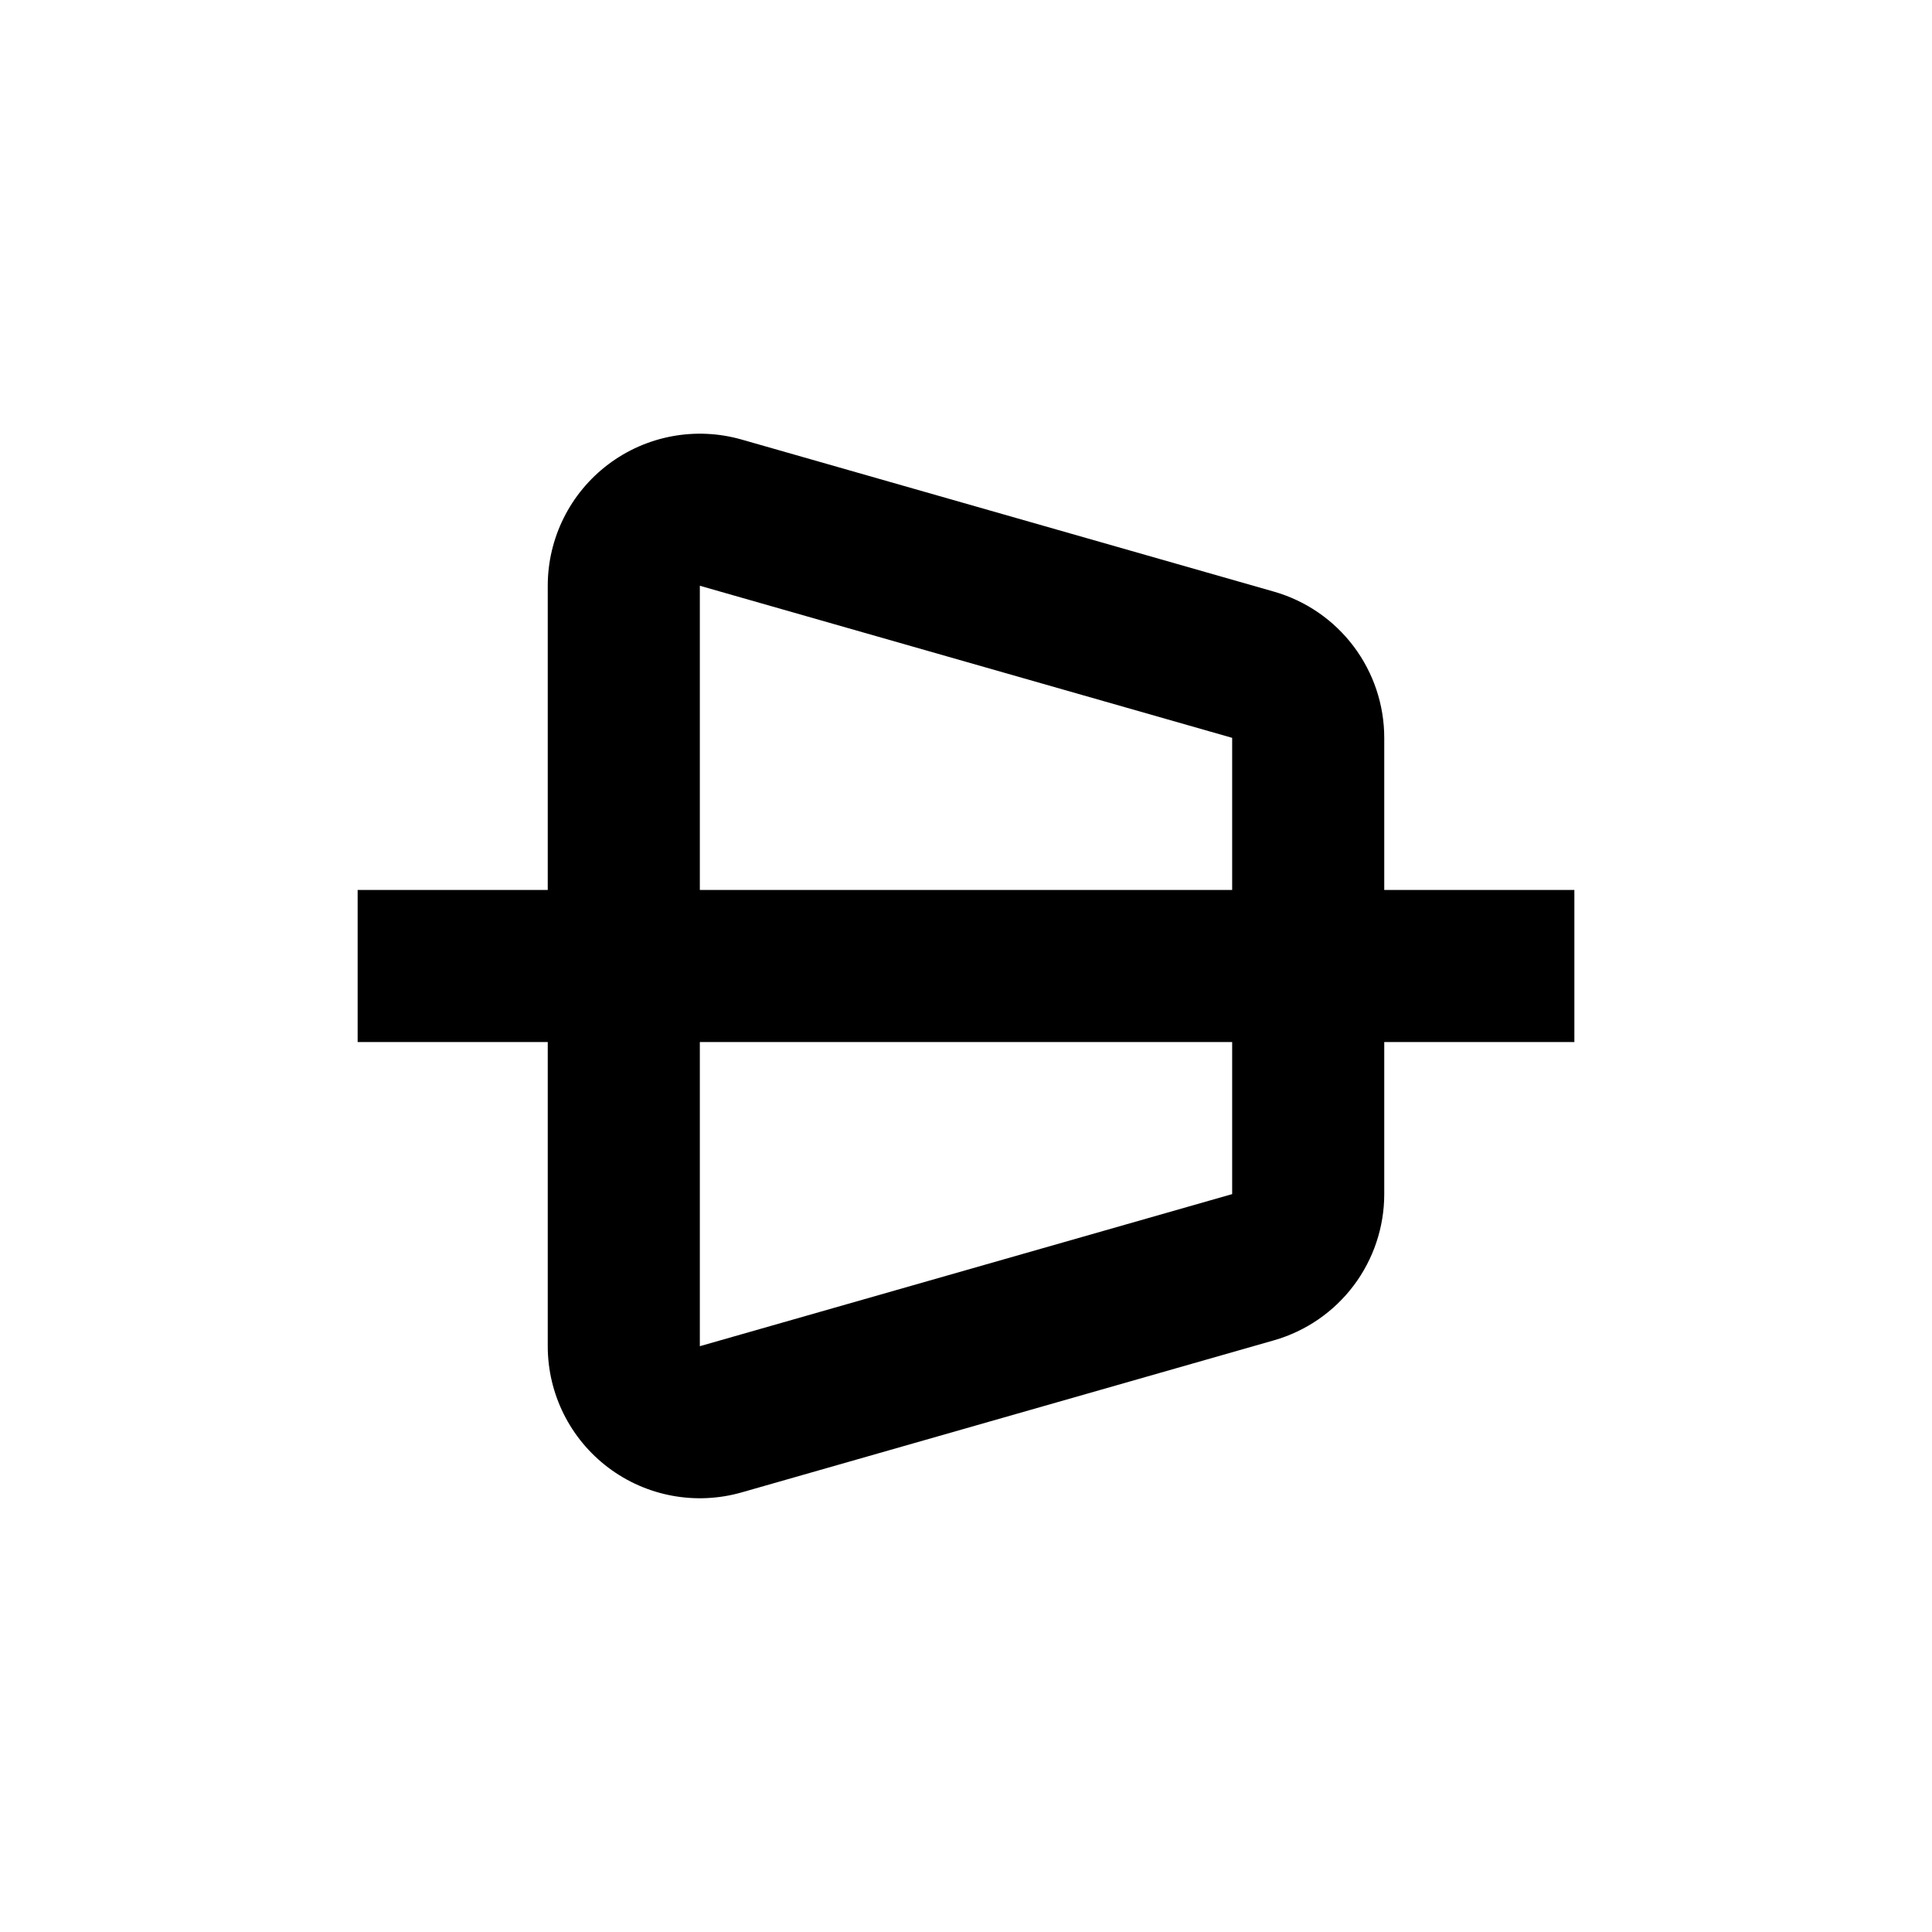 <?xml version="1.0" encoding="UTF-8"?>
<!-- Uploaded to: SVG Repo, www.svgrepo.com, Generator: SVG Repo Mixer Tools -->
<svg fill="#000000" width="800px" height="800px" version="1.1" viewBox="144 144 512 512" xmlns="http://www.w3.org/2000/svg">
 <path d="m510.84 339.54c0-8.758-2.856-17.273-8.125-24.262-5.273-6.992-12.676-12.074-21.094-14.484l-141.07-40.305c-12.16-3.477-25.25-1.047-35.348 6.57-10.102 7.613-16.039 19.527-16.043 32.176v80.609h-50.379v40.305h50.379v80.609c0.004 12.648 5.941 24.559 16.043 32.176 10.098 7.613 23.188 10.043 35.348 6.566l141.07-40.305c8.418-2.41 15.82-7.492 21.094-14.48 5.269-6.992 8.125-15.508 8.125-24.262v-40.305h50.383v-40.305h-50.383zm-40.305 120.91-141.07 40.305v-80.609h141.07zm0-80.609h-141.07v-80.609l141.07 40.305z"/>
</svg>